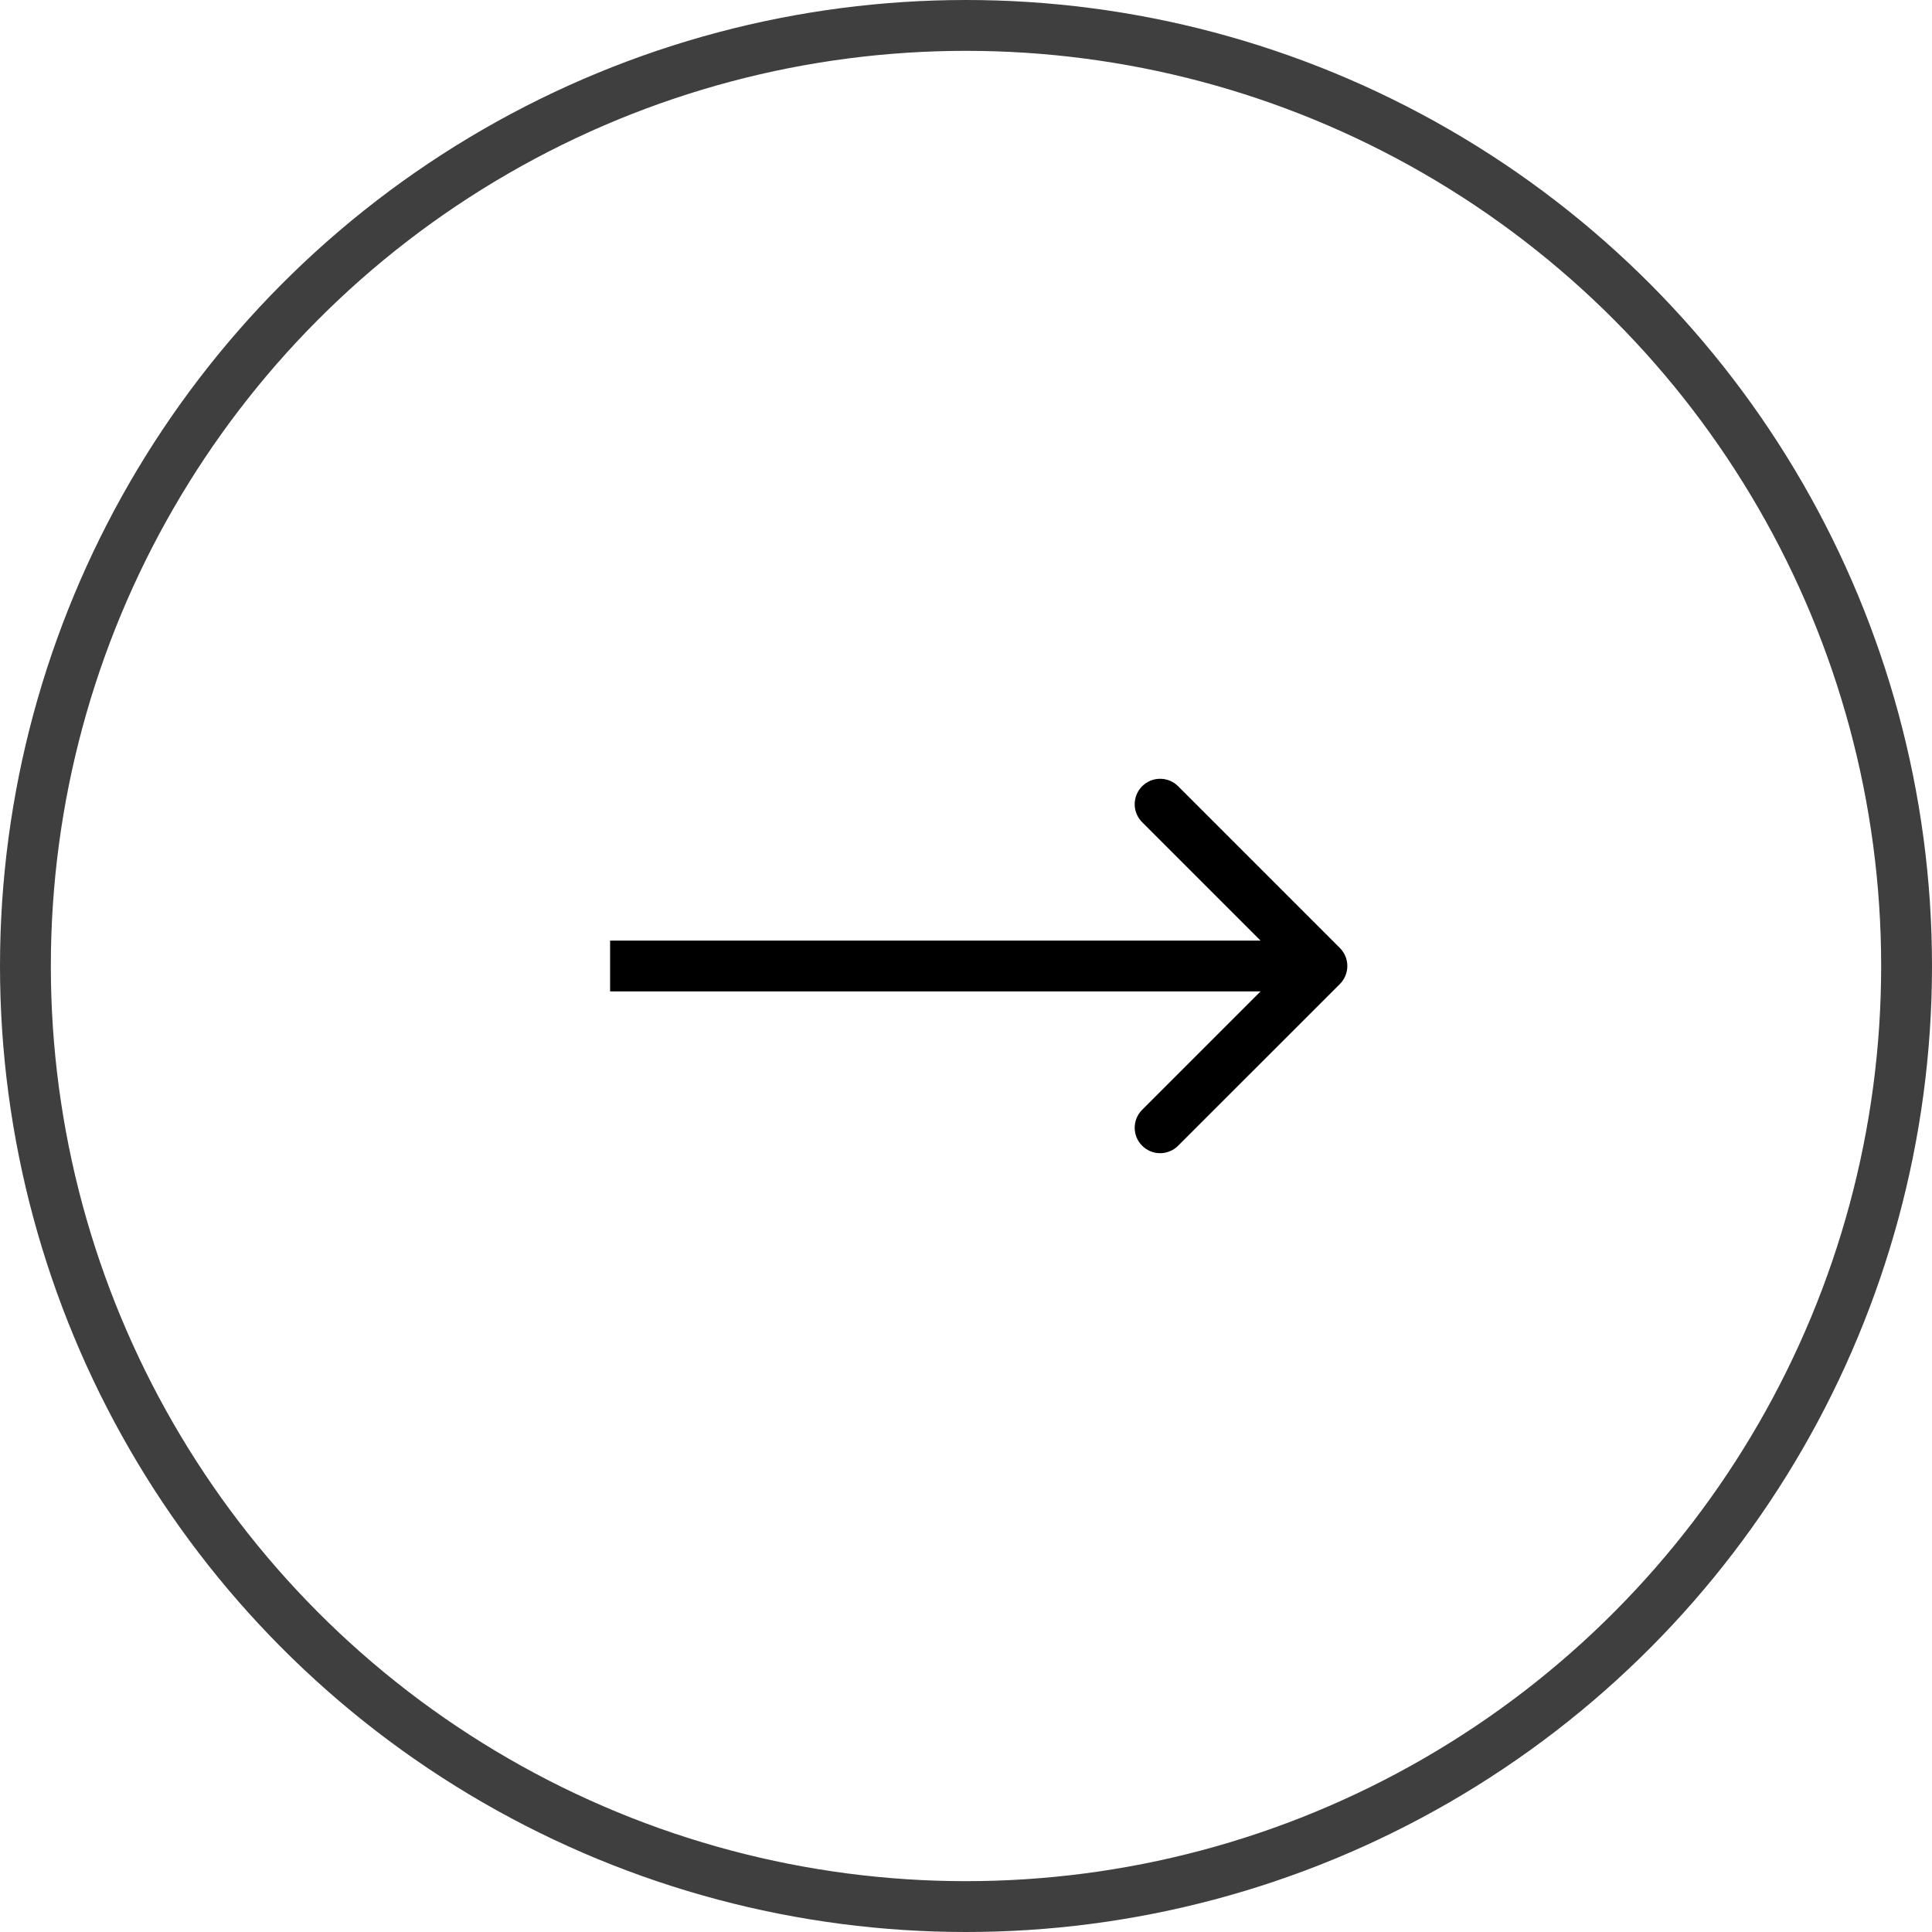 <svg width="38" height="38" viewBox="0 0 38 38" fill="none" xmlns="http://www.w3.org/2000/svg">
<circle cx="19" cy="19" r="18.5" stroke="#3F3F3F" stroke-width="1"/>
<path d="M26.354 19.354C26.549 19.158 26.549 18.842 26.354 18.646L23.172 15.464C22.976 15.269 22.66 15.269 22.465 15.464C22.269 15.66 22.269 15.976 22.465 16.172L25.293 19L22.465 21.828C22.269 22.024 22.269 22.34 22.465 22.535C22.66 22.731 22.976 22.731 23.172 22.535L26.354 19.354ZM12 19.5H26V18.5H12V19.5Z" fill="#000000"/>
</svg>
